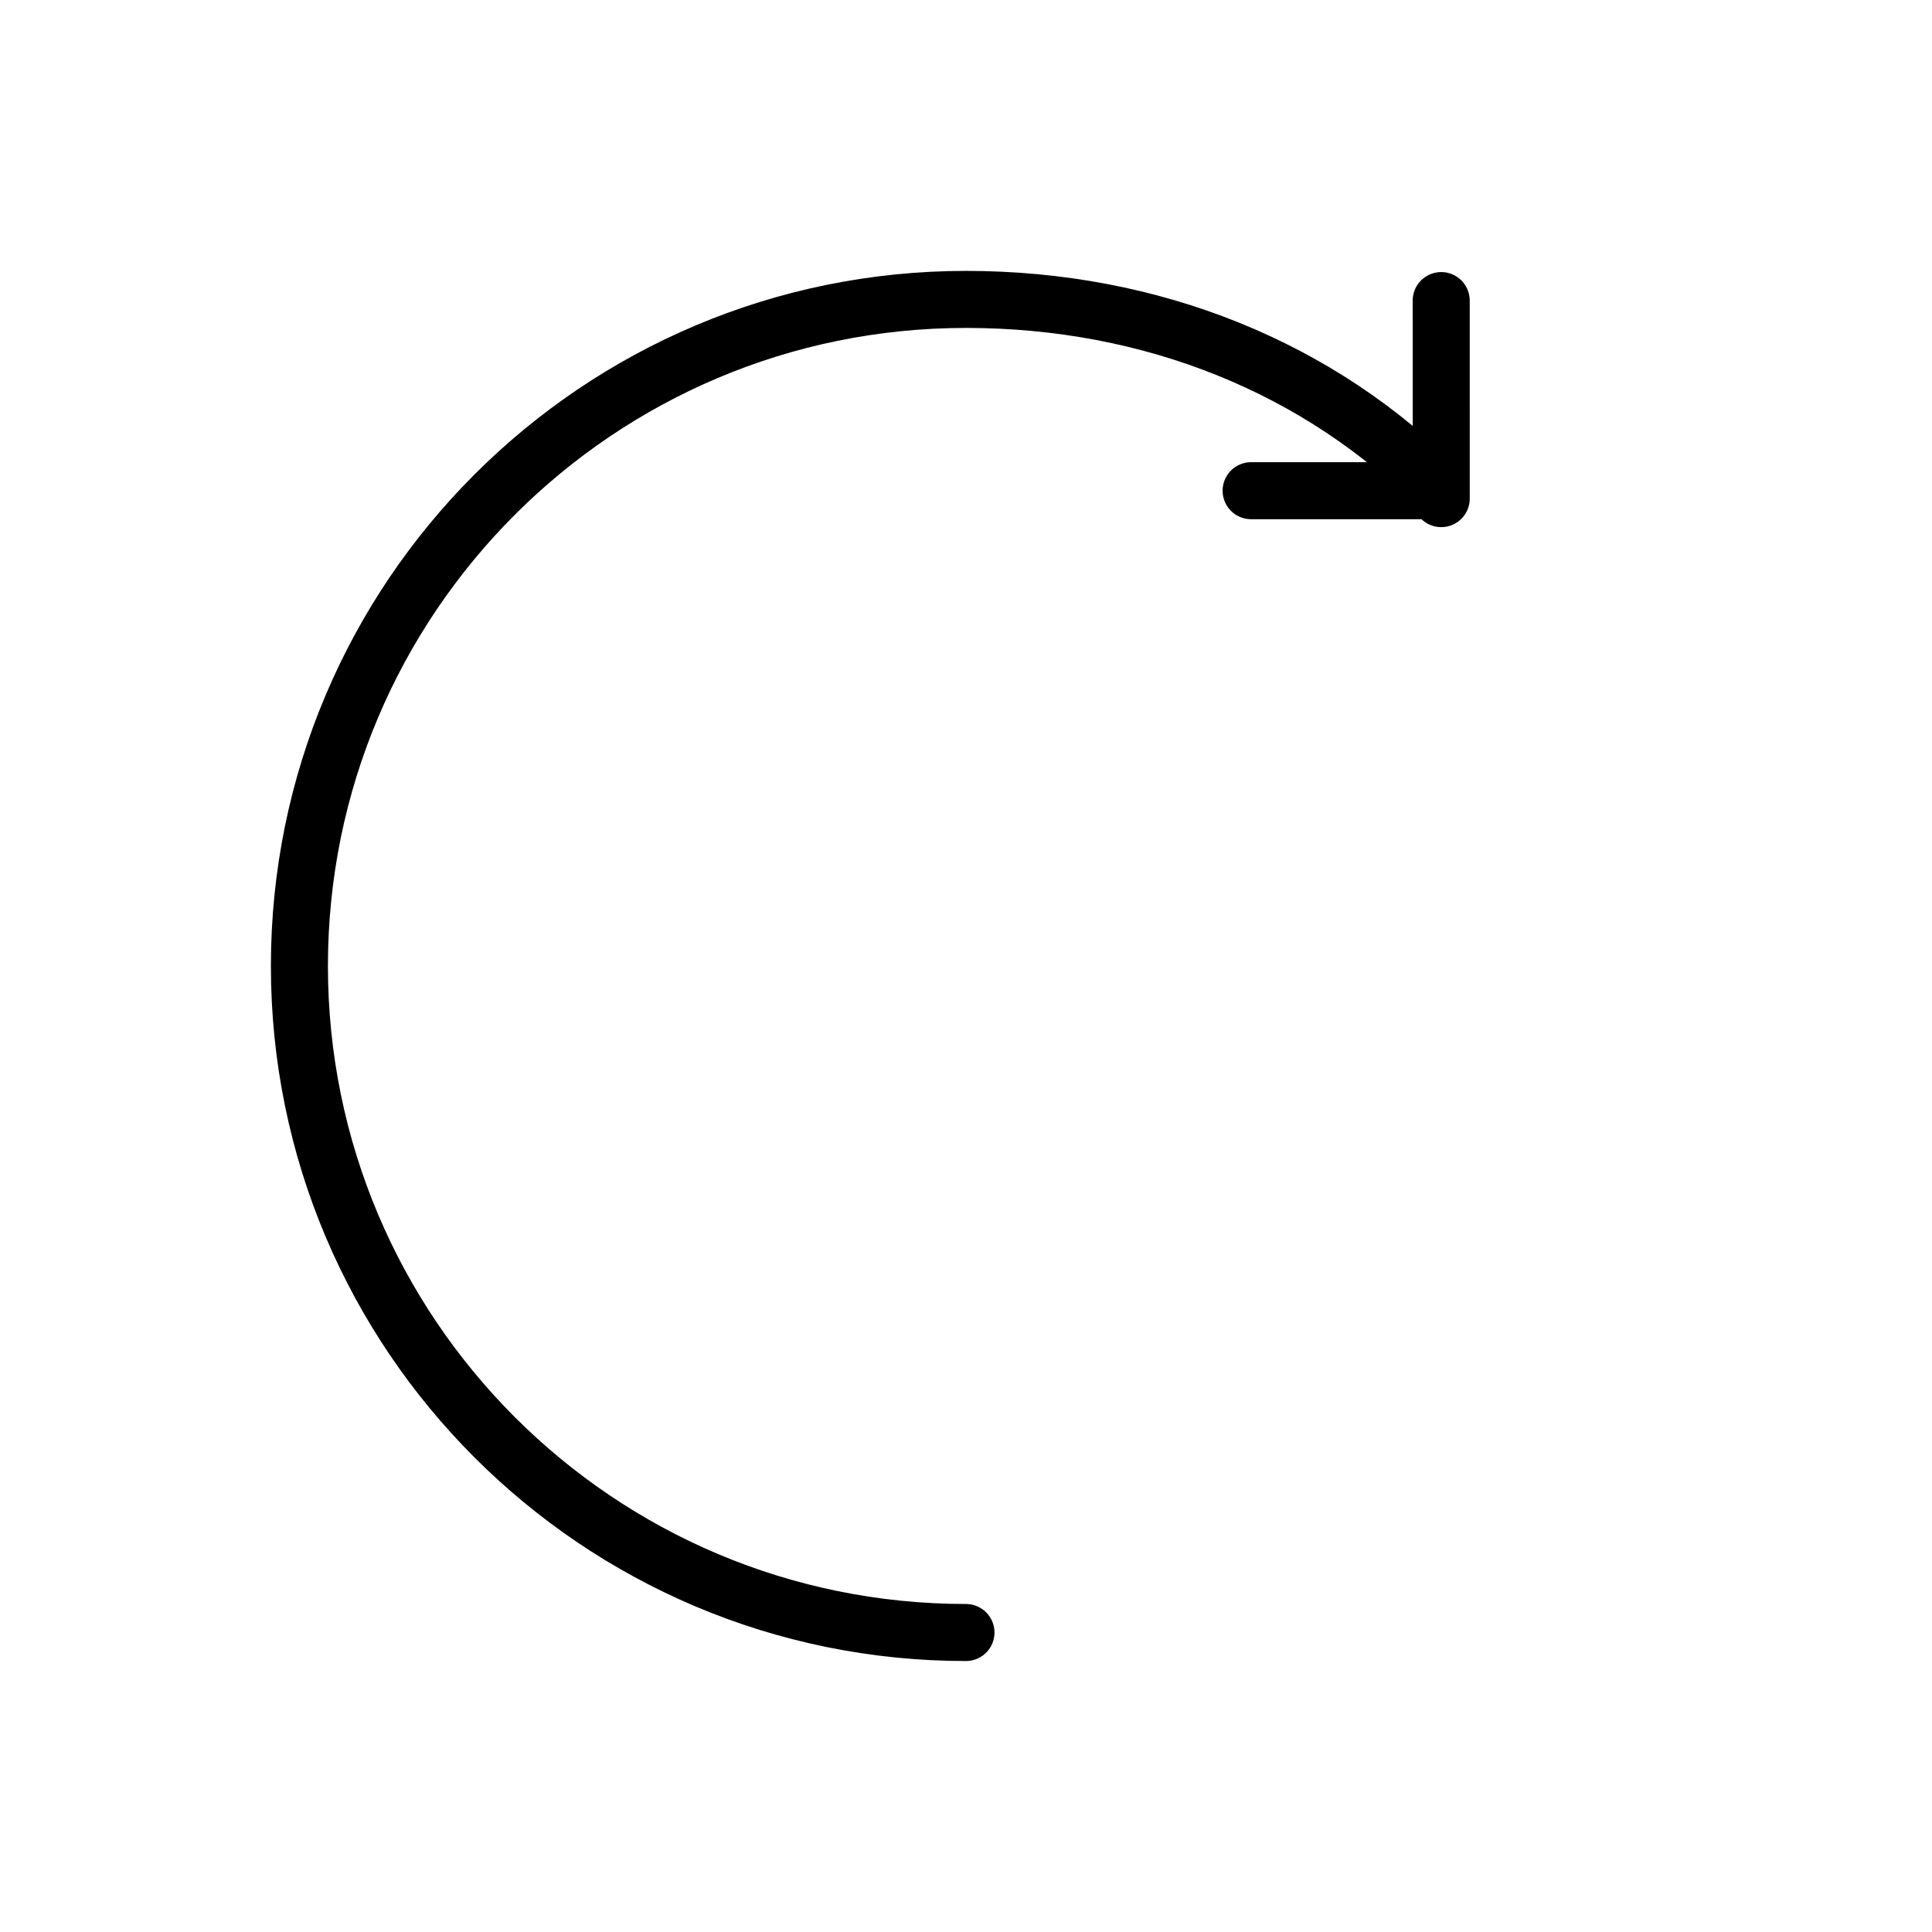 <?xml version="1.0" encoding="UTF-8"?>
<!-- The Best Svg Icon site in the world: iconSvg.co, Visit us! https://iconsvg.co -->
<svg width="800px" height="800px" version="1.1" viewBox="144 144 512 512" xmlns="http://www.w3.org/2000/svg">
 <path transform="matrix(5.038 0 0 5.038 148.09 148.09)" d="m50 85.062c-19.364 0-35.062-15.697-35.062-35.062 0-19.364 15.698-35.062 35.062-35.062 9.787 0 18.639 3.595 25 10.062v0.417m-10-0.417h10l-7.75e-4 -10" fill="none" stroke="#000000" stroke-linecap="round" stroke-linejoin="round" stroke-miterlimit="10" stroke-width="3"/>
</svg>